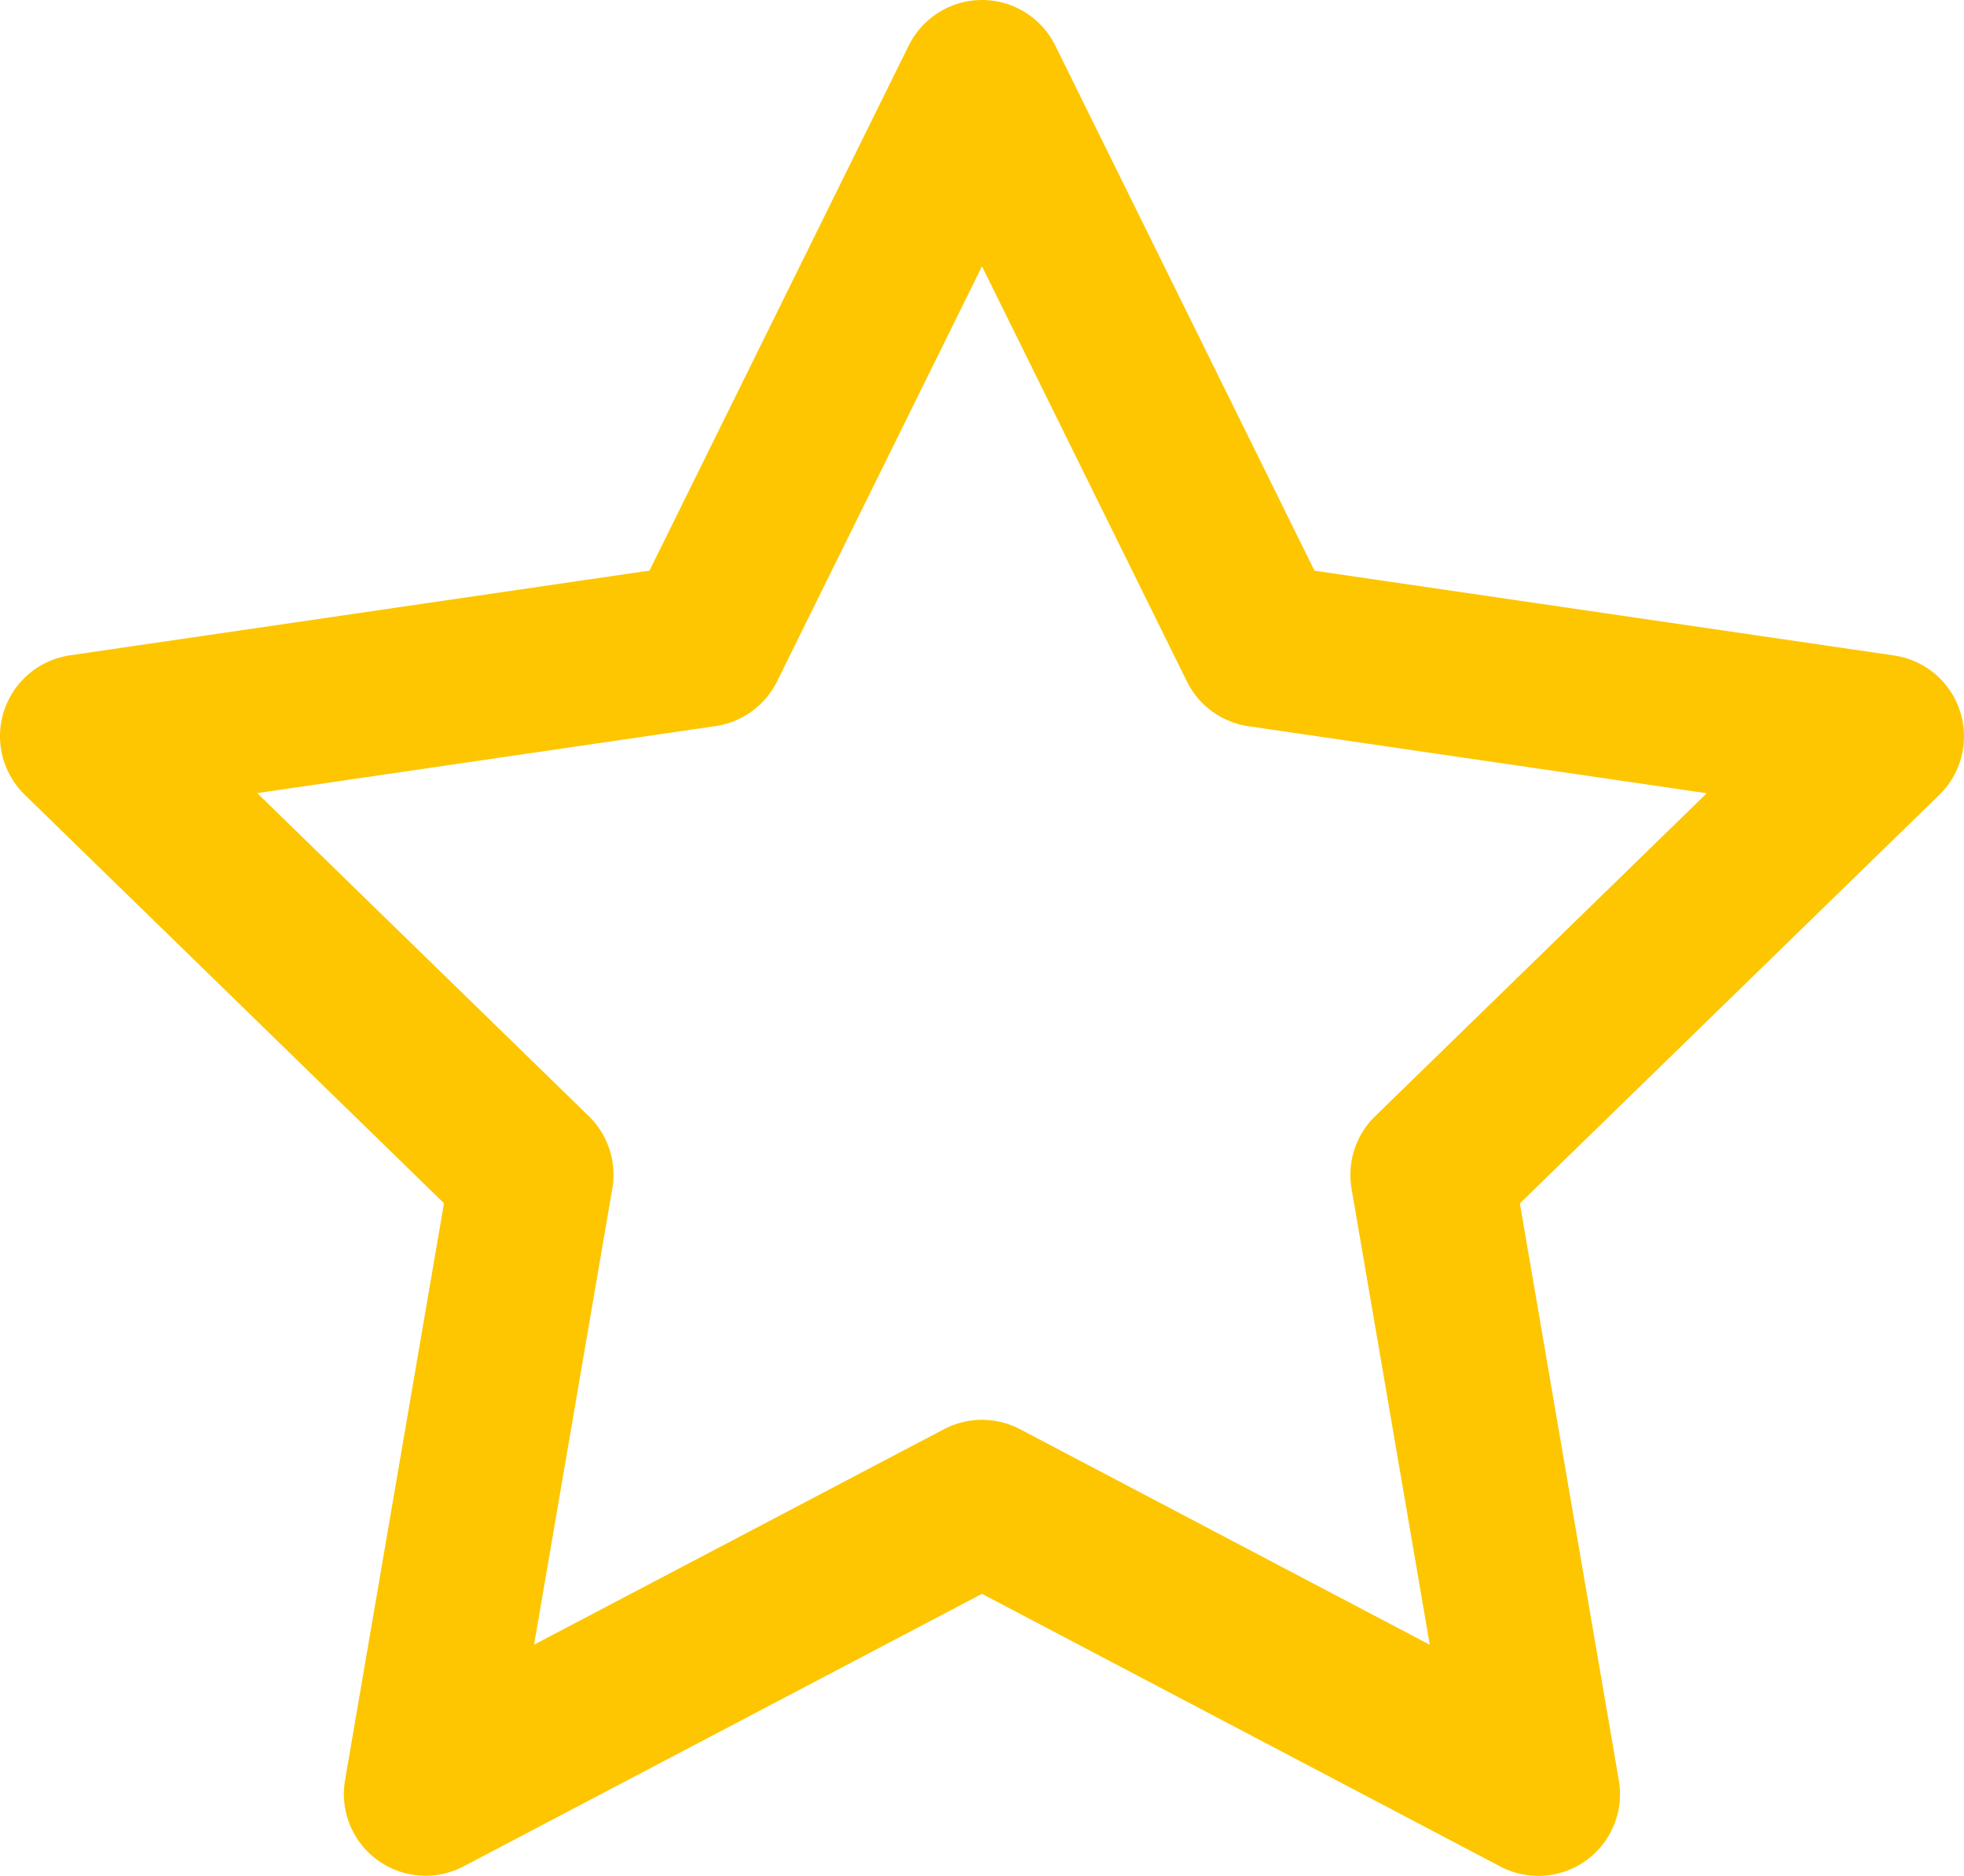 <svg xmlns="http://www.w3.org/2000/svg" width="14.422" height="13.774" viewBox="0 0 14.422 13.774">
  <path id="Icon_feather-star" data-name="Icon feather-star" d="M9.611,3l2.043,4.139,4.568.668-3.306,3.22.78,4.548L9.611,13.426,5.525,15.574l.78-4.548L3,7.806l4.568-.668Z" transform="translate(-2.4 -2.4)" fill="none" stroke="#fdc600" stroke-linecap="round" stroke-linejoin="round" stroke-width="1.2"/>
</svg>
